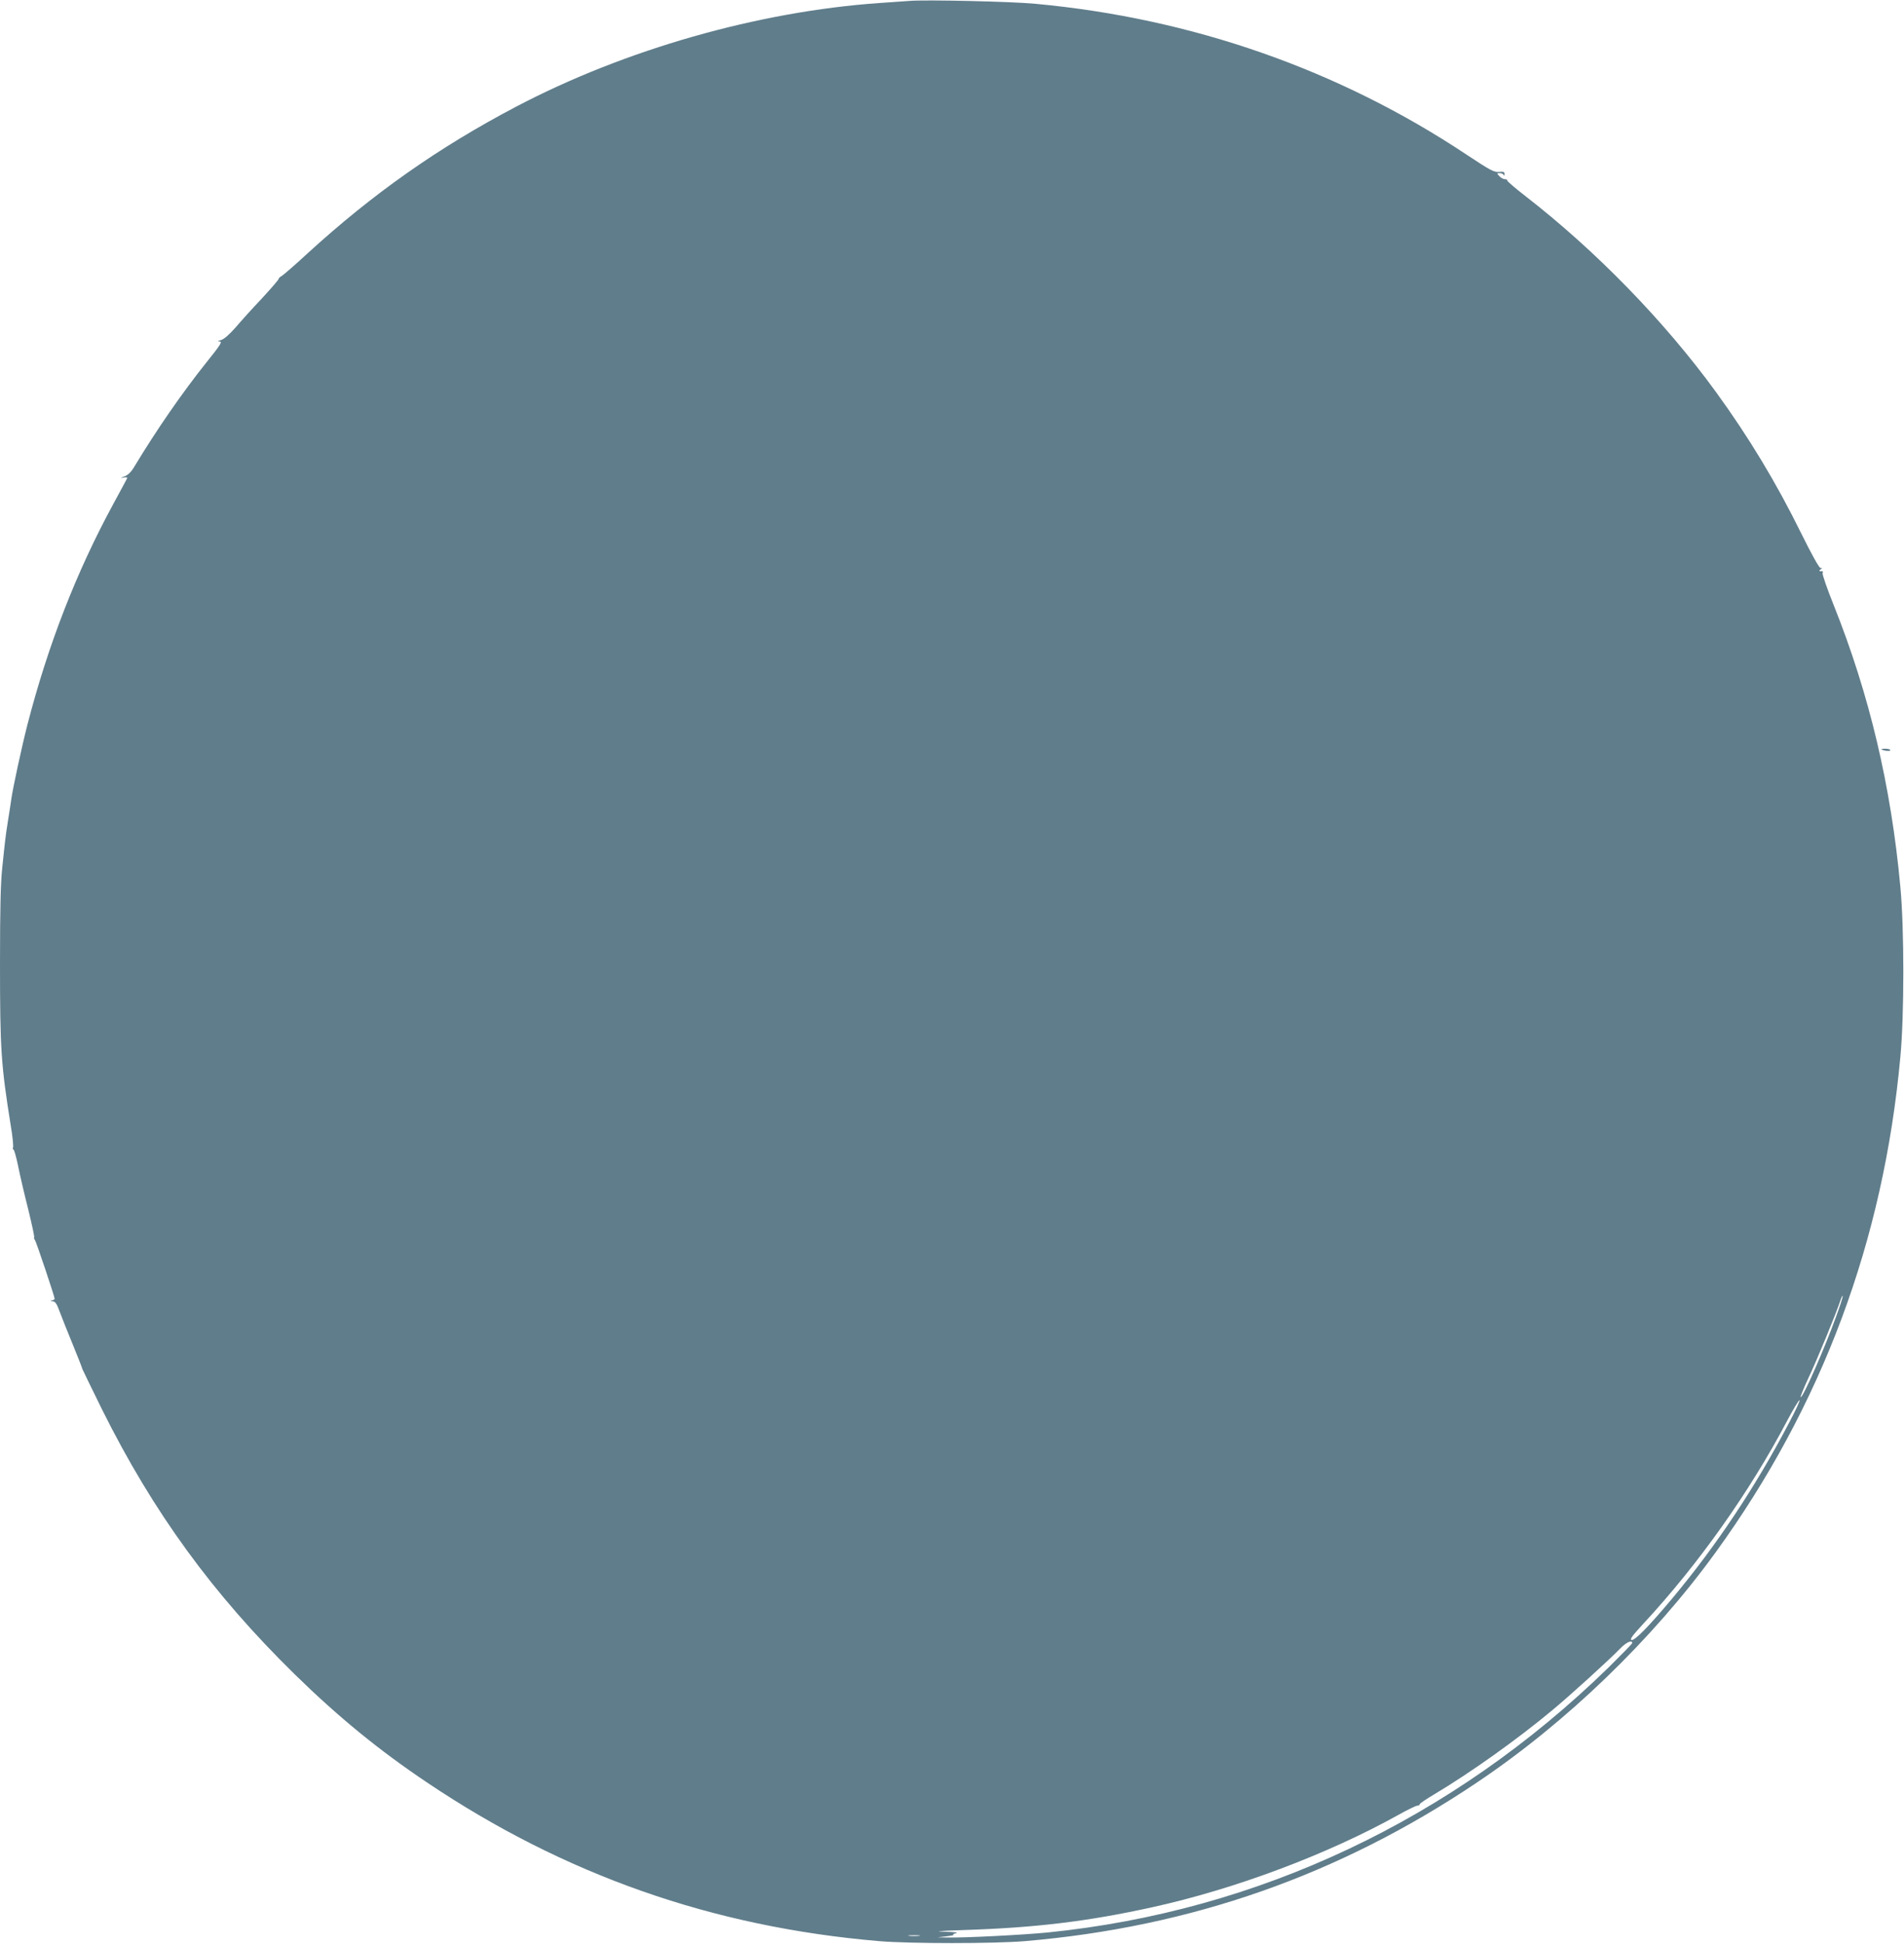 <?xml version="1.0" standalone="no"?>
<!DOCTYPE svg PUBLIC "-//W3C//DTD SVG 20010904//EN"
 "http://www.w3.org/TR/2001/REC-SVG-20010904/DTD/svg10.dtd">
<svg version="1.0" xmlns="http://www.w3.org/2000/svg"
 width="1254pt" height="1280pt" viewBox="0 0 1254 1280"
 preserveAspectRatio="xMidYMid meet">
<g transform="translate(0,1280) scale(0.1,-0.1)"
fill="#607d8b" stroke="none">
<path d="M5990 12794 c-25 -2 -115 -8 -200 -14 -797 -56 -1674 -306 -2390
-682 -512 -269 -944 -573 -1374 -966 -82 -76 -159 -142 -170 -149 -12 -6 -21
-15 -21 -20 0 -5 -50 -63 -111 -129 -62 -65 -140 -152 -174 -192 -41 -46 -74
-75 -94 -81 -24 -7 -26 -9 -9 -10 18 -1 6 -21 -84 -133 -164 -205 -333 -450
-479 -692 -20 -34 -41 -54 -64 -63 -29 -11 -30 -12 -7 -8 16 3 27 2 25 -2 -1
-5 -43 -81 -91 -170 -245 -451 -430 -928 -566 -1453 -37 -144 -98 -426 -107
-495 -2 -16 -11 -75 -20 -130 -9 -55 -18 -118 -20 -140 -3 -22 -11 -102 -19
-177 -11 -102 -15 -266 -15 -636 0 -565 7 -665 71 -1065 12 -70 18 -134 15
-142 -3 -8 -2 -15 3 -15 4 0 18 -48 30 -107 12 -60 42 -189 67 -287 24 -98 42
-181 39 -184 -3 -3 0 -11 5 -17 8 -10 130 -373 130 -388 0 -3 -8 -8 -17 -10
-14 -4 -13 -5 4 -6 17 -1 27 -15 48 -73 15 -40 54 -138 87 -218 33 -80 60
-150 61 -156 2 -5 60 -125 129 -265 337 -677 730 -1216 1269 -1744 286 -280
555 -500 871 -712 906 -609 1882 -952 2978 -1045 201 -17 759 -17 960 0 1096
93 2072 436 2978 1045 589 395 1154 940 1570 1513 702 968 1107 2052 1218
3264 26 273 26 847 0 1120 -61 663 -204 1268 -440 1858 -43 107 -75 200 -72
208 3 7 2 13 -2 13 -19 -3 -25 2 -12 11 13 9 13 10 0 10 -9 1 -57 86 -127 228
-164 333 -343 630 -563 933 -338 464 -788 927 -1255 1289 -66 51 -119 97 -118
101 2 5 -5 9 -15 9 -11 0 -27 9 -37 20 -18 19 -17 20 3 20 11 0 23 -6 25 -12
3 -8 6 -5 6 5 1 15 -6 18 -36 15 -34 -3 -57 10 -213 113 -841 560 -1811 899
-2841 994 -153 15 -728 28 -829 19z m6104 -8660 c-75 -209 -218 -534 -234
-534 -5 0 18 56 50 125 56 117 182 424 210 508 6 21 14 36 16 34 3 -3 -16 -63
-42 -133z m-310 -701 c-223 -426 -478 -808 -770 -1158 -156 -186 -246 -278
-268 -274 -14 3 3 27 79 109 360 388 700 868 945 1334 40 75 76 136 82 136 5
0 -25 -66 -68 -147z m-1034 -1452 c0 -5 -72 -78 -159 -164 -1025 -998 -2304
-1602 -3691 -1742 -164 -16 -551 -36 -660 -33 l-65 1 60 7 c33 4 53 8 45 10
-8 1 -1 6 15 10 21 5 -3 8 -75 10 -74 2 -38 5 124 11 475 15 821 57 1244 150
546 120 1155 348 1623 609 59 33 115 60 123 60 9 0 16 4 16 9 0 5 44 35 98 67
235 140 546 361 777 554 116 96 370 327 445 404 40 42 80 60 80 37z m-4697
-1928 c-18 -2 -48 -2 -65 0 -18 2 -4 4 32 4 36 0 50 -2 33 -4z"/>
<path d="M12391 7866 c12 -10 59 -15 59 -6 0 5 -14 10 -32 10 -17 0 -29 -2
-27 -4z"/>
</g>
</svg>

